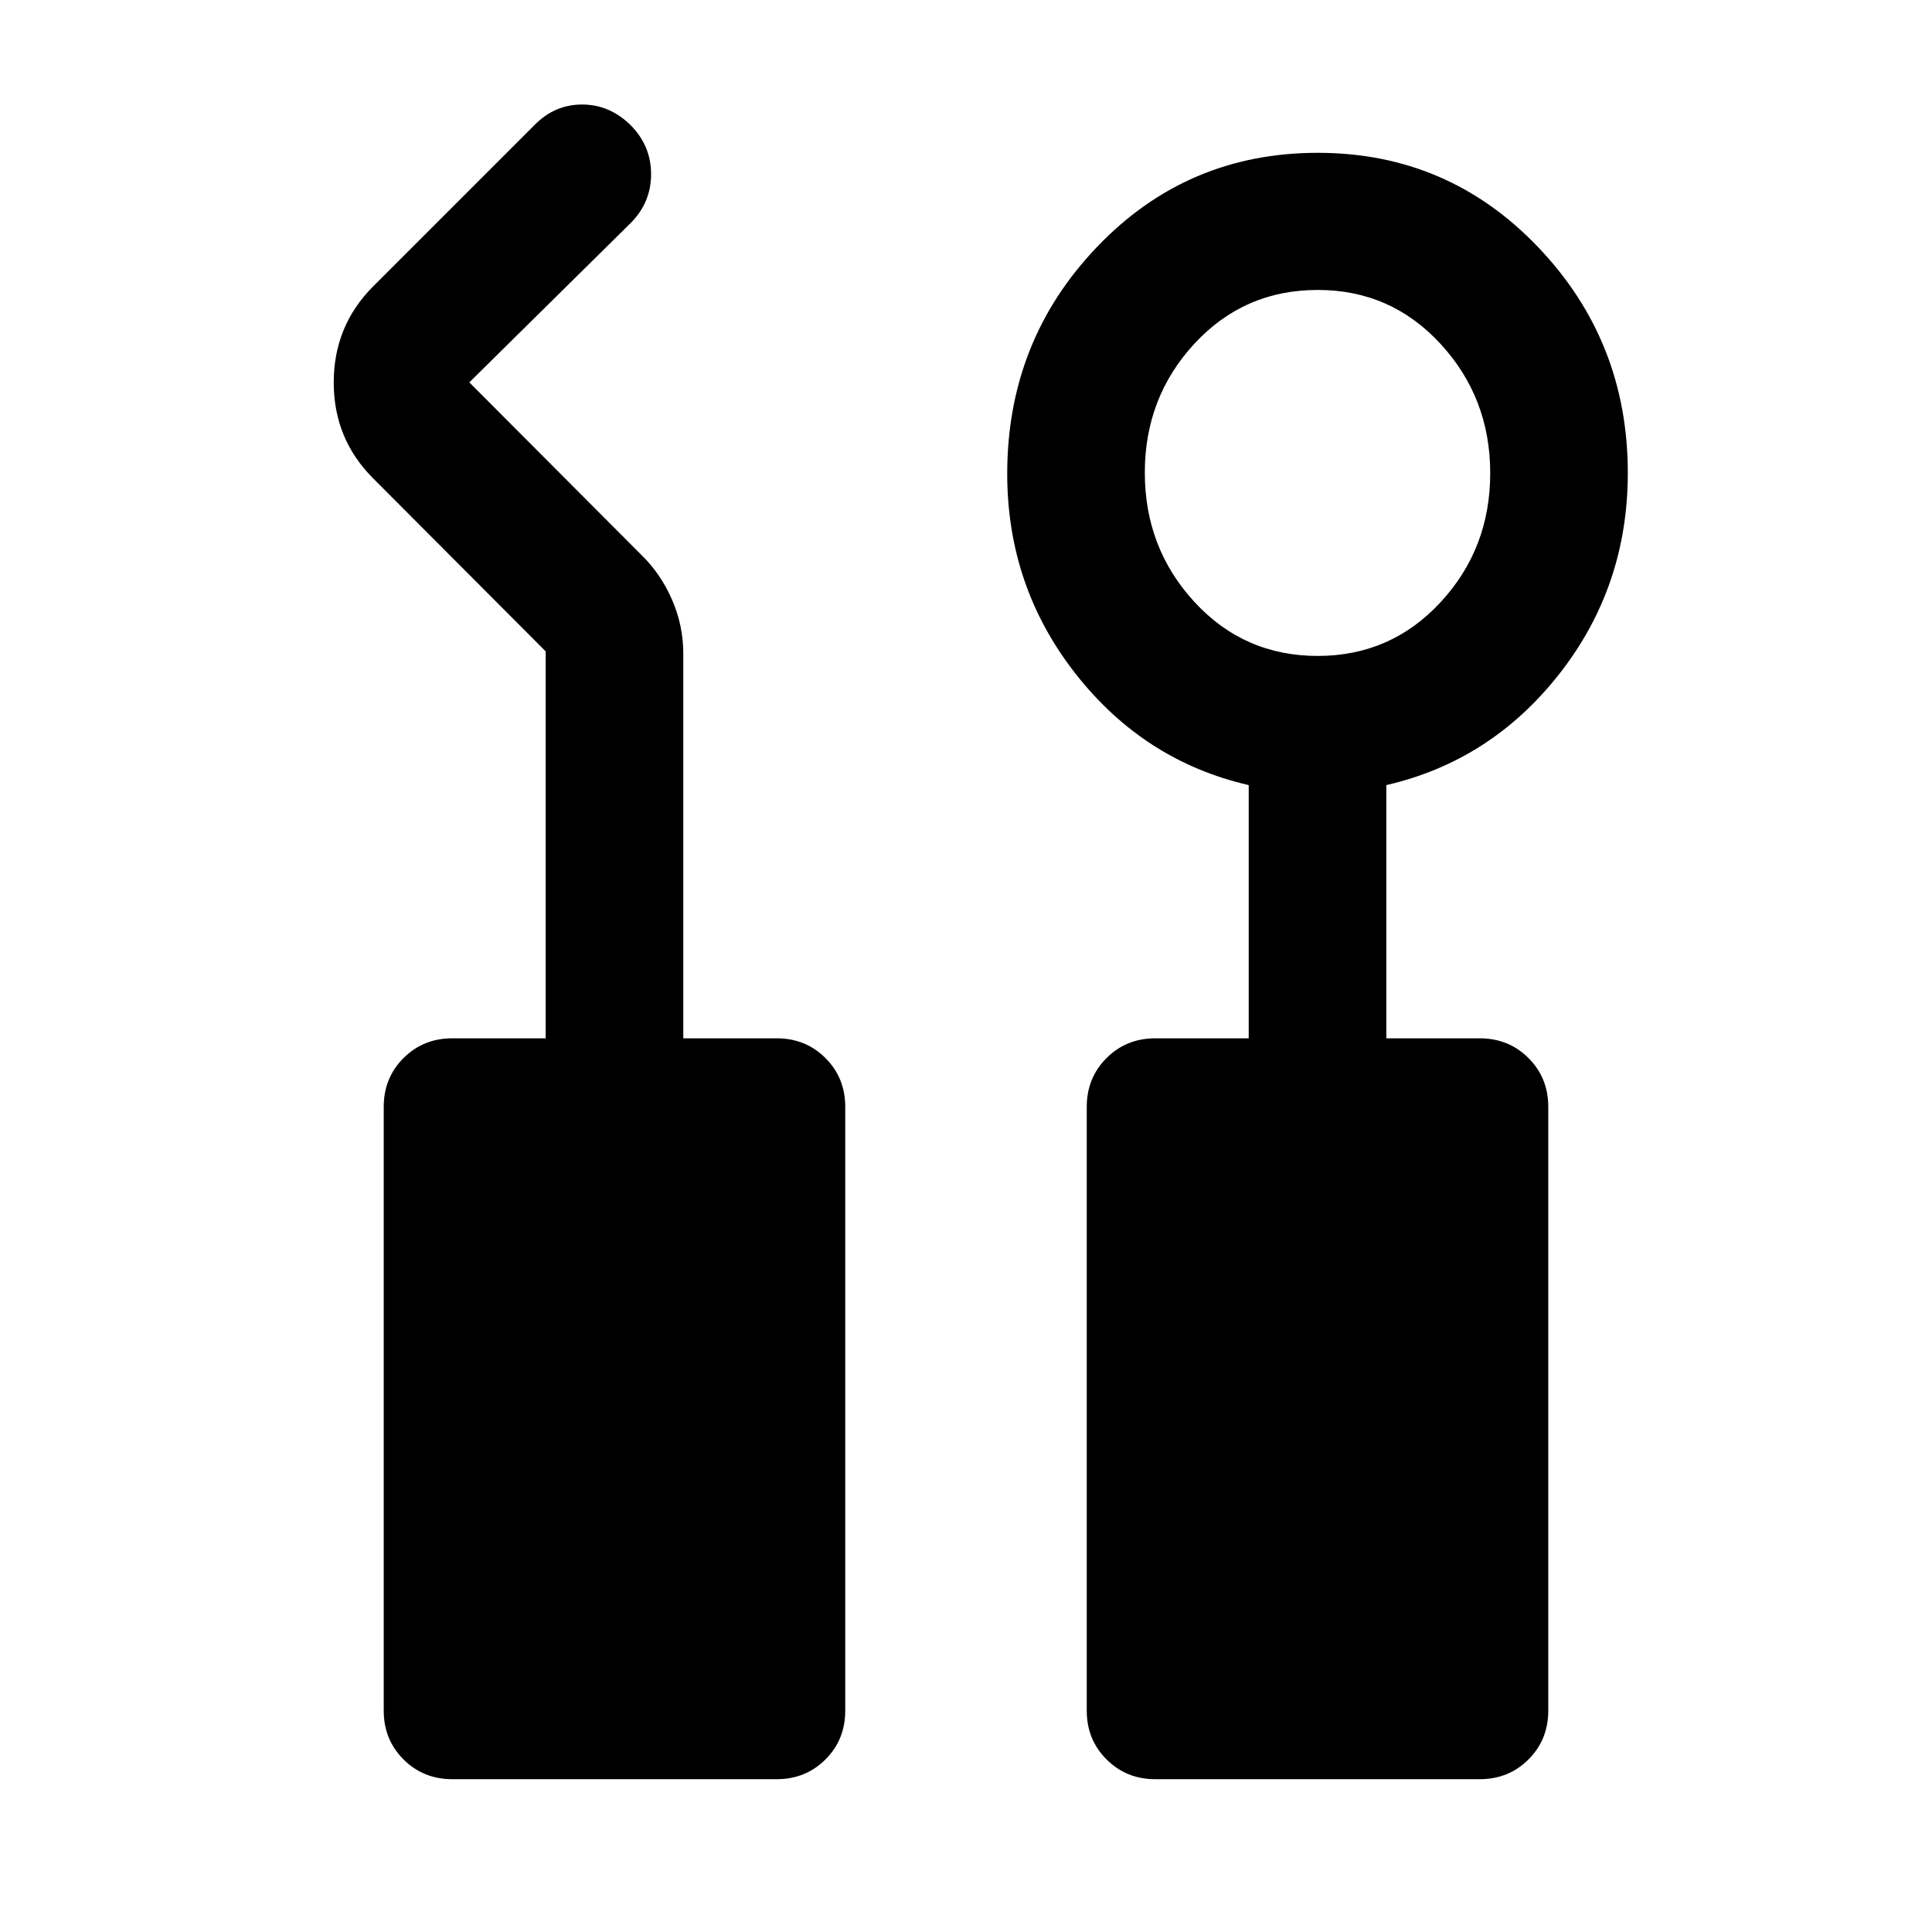 <svg xmlns="http://www.w3.org/2000/svg" width="48" height="48" viewBox="0 -960 960 960"><path d="M224.74-75.93q-14.42 0-24.25-9.83-9.82-9.82-9.82-24.24v-300q0-14.42 9.82-24.24 9.83-9.83 24.25-9.83h46.41v-192.26l-85.69-85.93q-19.63-19.57-19.63-47.71t19.63-47.77l80.13-80.13q9.99-10.2 23.65-10.2 13.65 0 24.09 10.25 10.19 10.25 10.19 24.37 0 14.12-10.19 24.32L233.2-770l85.69 85.93q9.44 9.2 15.03 22.05 5.6 12.85 5.6 26.69v191.26h46.41q14.43 0 24.25 9.83Q420-424.42 420-410v300q0 14.42-9.82 24.24-9.82 9.83-24.25 9.83H224.74Zm349.33 0q-14.43 0-24.25-9.83Q540-95.58 540-110v-300q0-14.42 9.82-24.24 9.82-9.83 24.25-9.83h46.41v-125.82q-52-11.96-86-55.29-34-43.34-34-99.43 0-66.06 44.69-112.76 44.7-46.7 109.61-46.7 64.68 0 109.37 46.73 44.7 46.73 44.7 112.34 0 56.48-34 99.82-34 43.33-86 55.29v125.82h46.41q14.42 0 24.25 9.83 9.82 9.82 9.82 24.24v300q0 14.42-9.82 24.24-9.83 9.83-24.25 9.83H574.07Zm80.71-558.14q36.33 0 61.01-26.67 24.69-26.67 24.69-64.13 0-37.46-24.69-64.26-24.68-26.8-61.01-26.8-36.56 0-61.25 26.67-24.68 26.67-24.68 64.13 0 37.46 24.68 64.26 24.69 26.8 61.25 26.8Z"/></svg>